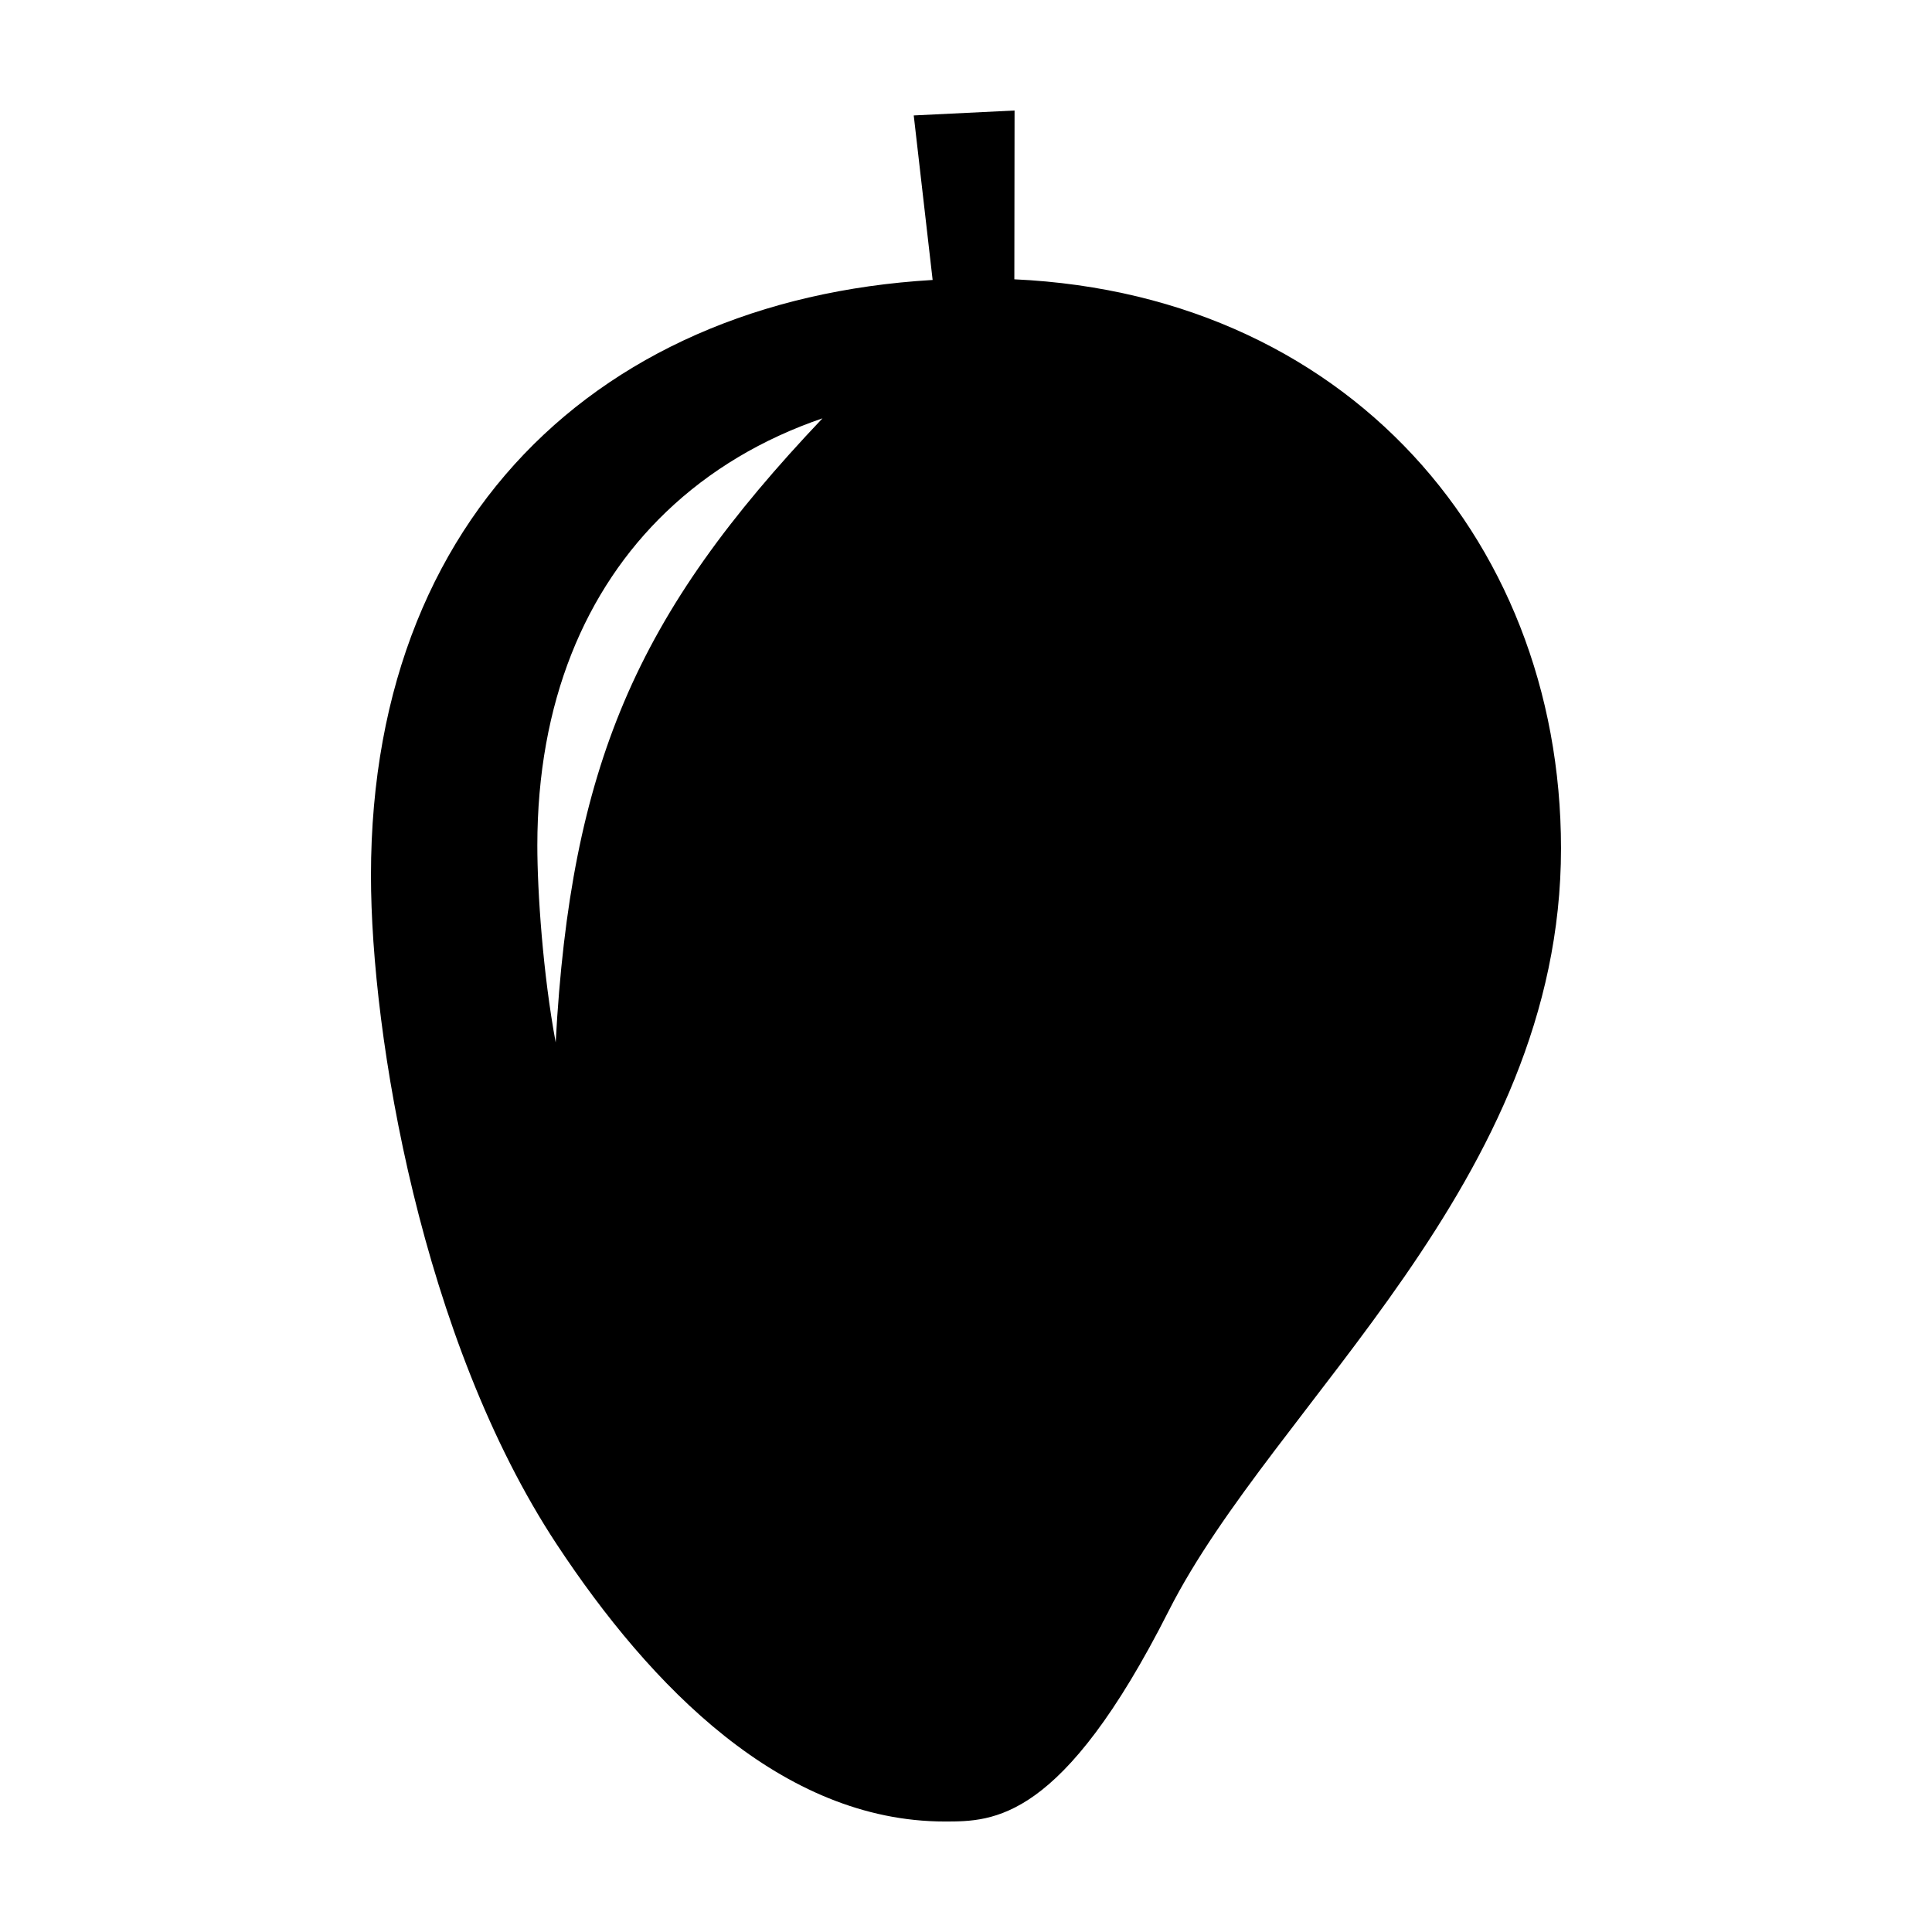<?xml version="1.0" encoding="UTF-8"?>
<!-- Uploaded to: ICON Repo, www.iconrepo.com, Generator: ICON Repo Mixer Tools -->
<svg fill="#000000" width="800px" height="800px" version="1.1" viewBox="144 144 512 512" xmlns="http://www.w3.org/2000/svg">
 <g>
  <path d="m392.37 228.74-6.219-54.148 26.719-1.305-0.07 54.148z"/>
  <path d="m404.11 217.82c-93.582 0-161.8 57.52-161.8 158.2 0 42.301 13.457 123.03 49.262 177.29 24.828 37.629 59.656 73.406 102.8 73.406 12.906 0 31.102 0 59.359-55.844 28.016-55.34 103.95-113.51 103.95-202.04 0.004-83.41-59.973-151.01-153.57-151.01zm-94.77 112.32c-10.625 25.102-16.113 53.328-18.078 90.113-3.371-18.117-4.863-39.855-4.863-52.18 0-37.926 12.676-67.828 34.113-88.383 11.496-11.035 25.523-19.383 41.457-24.828-24.523 25.859-41.43 48.844-52.629 75.277z"/>
 </g>
</svg>